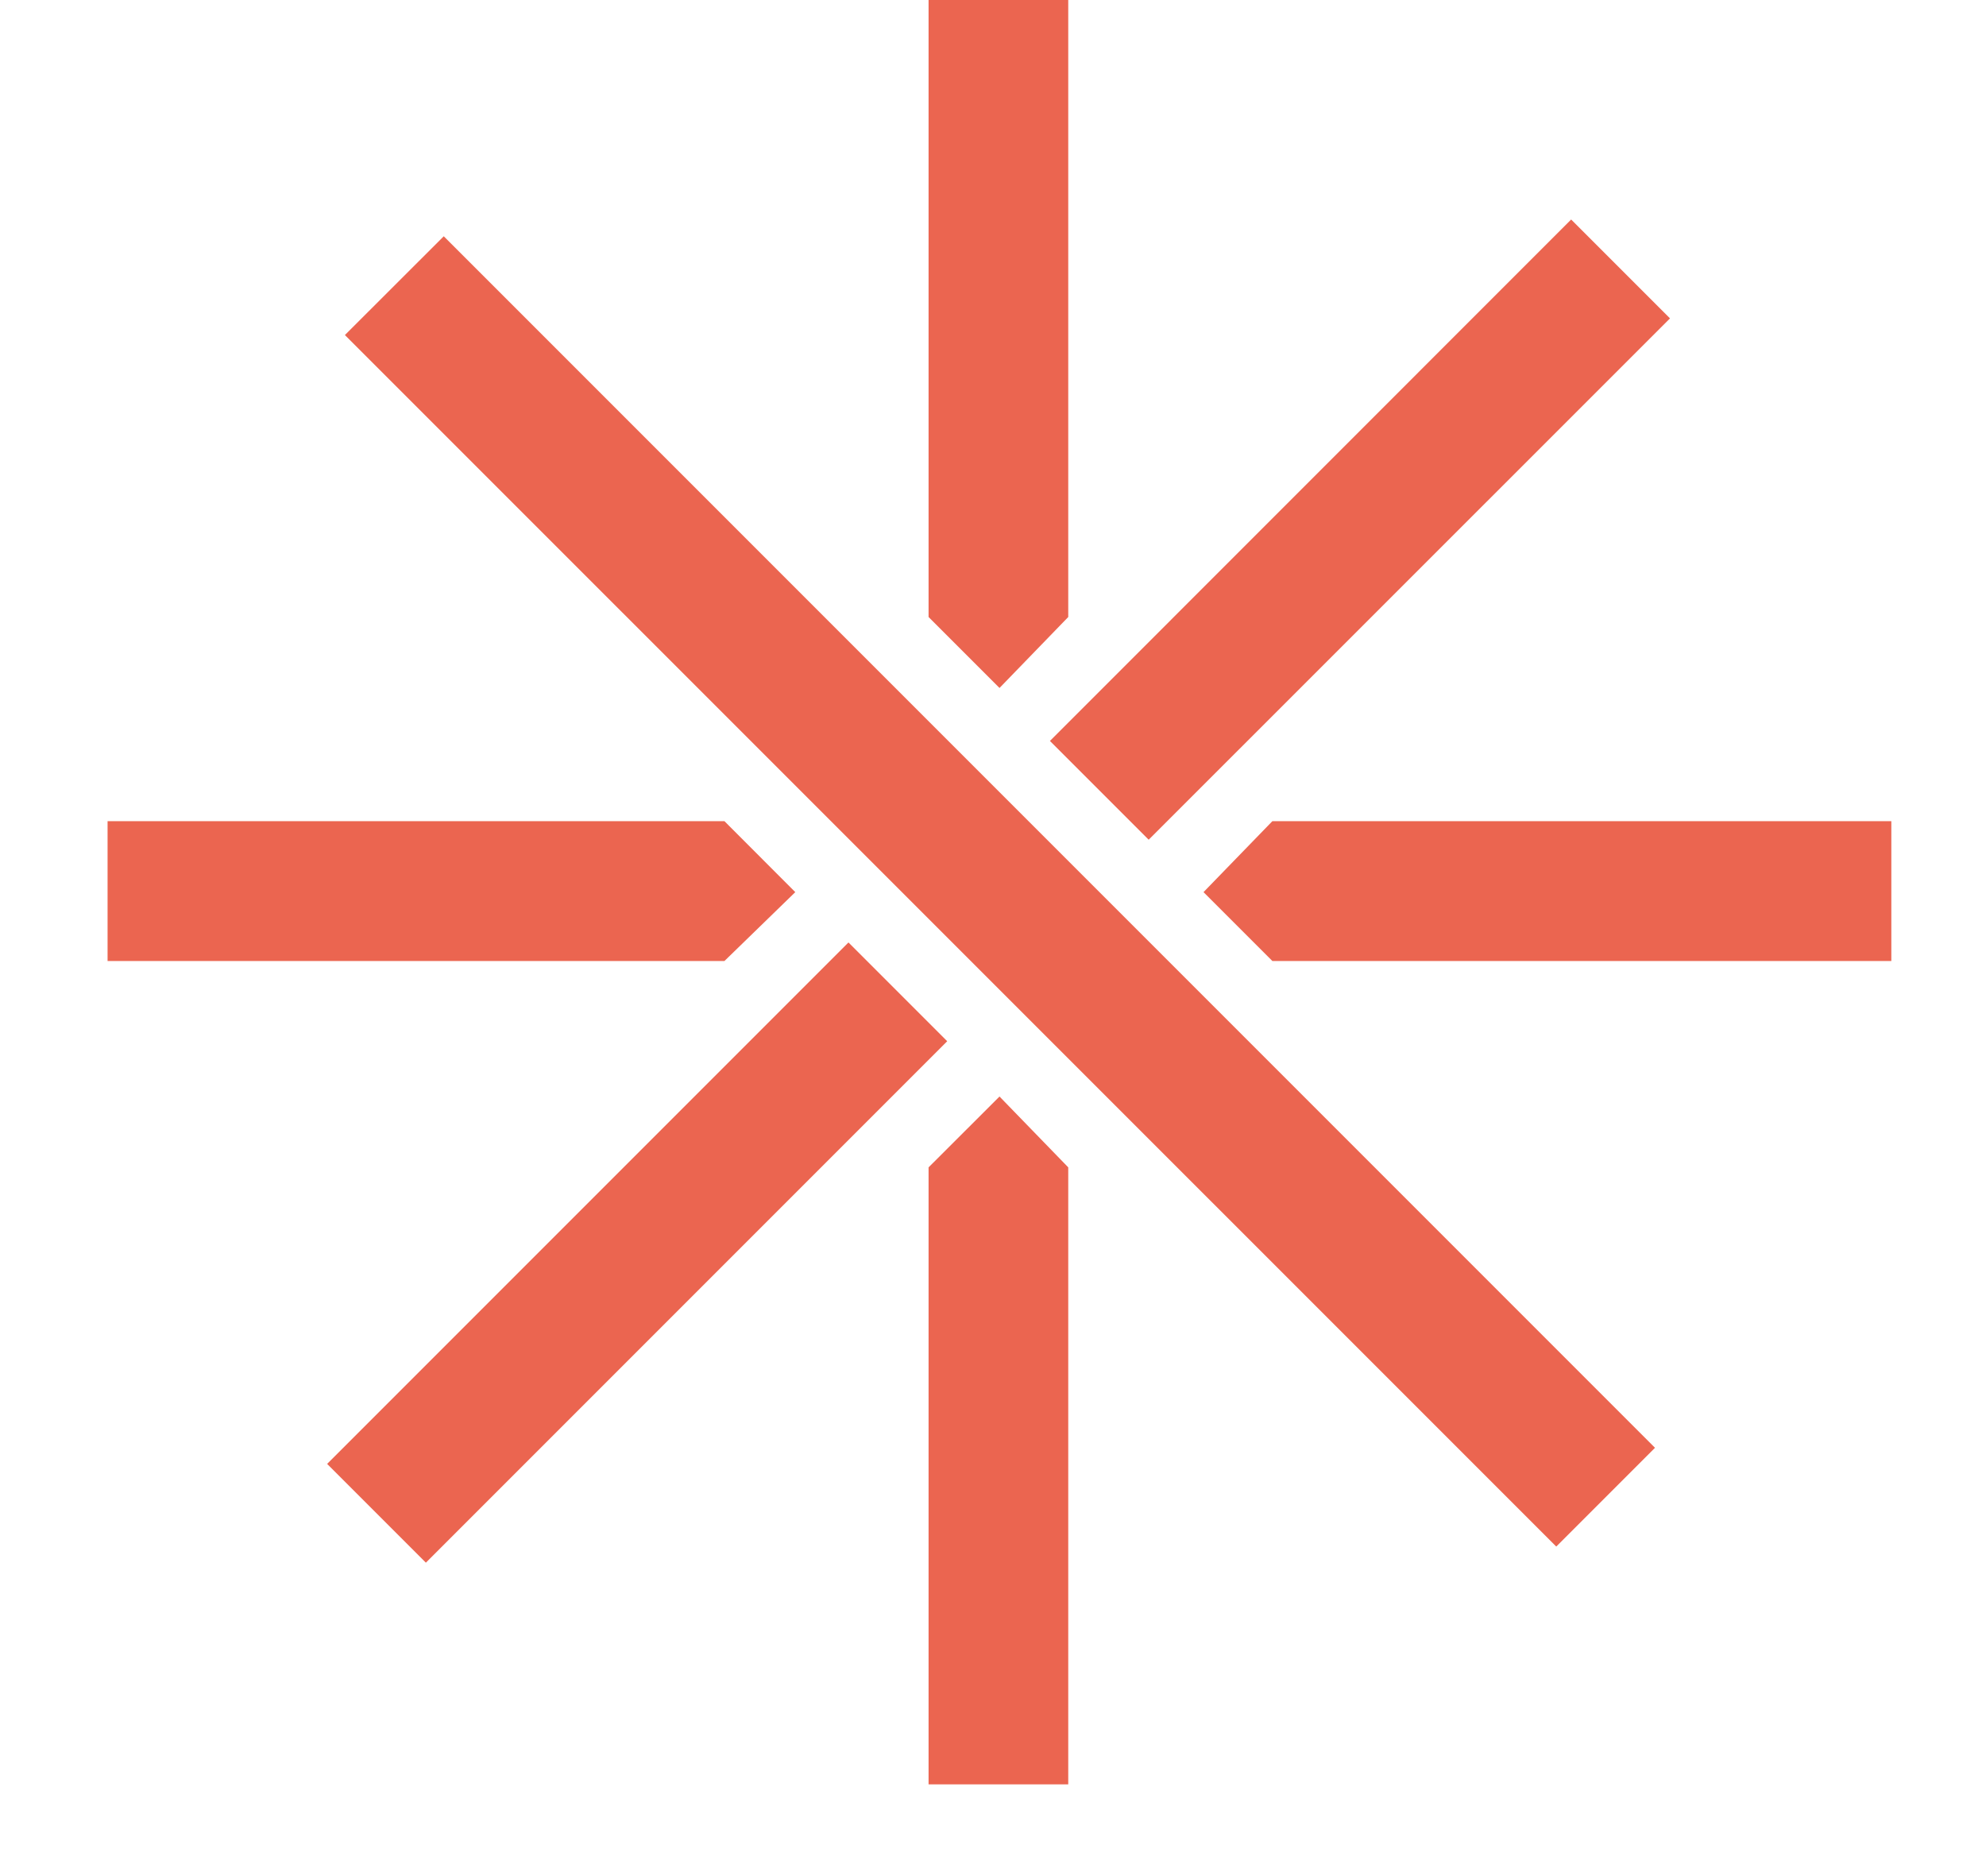 <svg xmlns="http://www.w3.org/2000/svg" version="1.1" xmlns:xlink="http://www.w3.org/1999/xlink" xmlns:svgjs="http://svgjs.com/svgjs" width="18" height="17"><svg width="18" height="17" viewBox="0 0 18 17" fill="none" xmlns="http://www.w3.org/2000/svg">
<path d="M14.105 14.014L15 13.119L4.022 2.141L3.126 3.036L14.105 14.014Z" fill="#EB6550"></path>
<path d="M9.059 9.936L8.416 10.578V16.169H9.682V10.578L9.059 9.936Z" fill="#EB6550"></path>
<path d="M9.059 6.234L9.682 5.591V0H8.416V5.591L9.059 6.234Z" fill="#EB6550"></path>
<path d="M14.24 1.989L9.516 6.714L10.411 7.609L15.136 2.885L14.24 1.989Z" fill="#EB6550"></path>
<path d="M7.69 8.54L2.965 13.265L3.86 14.16L8.585 9.435L7.69 8.54Z" fill="#EB6550"></path>
<path d="M11.532 7.441L10.908 8.084L11.532 8.708H17.142V7.441H11.532Z" fill="#EB6550"></path>
<path d="M6.566 7.441H0.975V8.708H6.566L7.208 8.084L6.566 7.441Z" fill="#EB6550"></path>
</svg><style>@media (prefers-color-scheme: light) { :root { filter: none; } }
</style></svg>